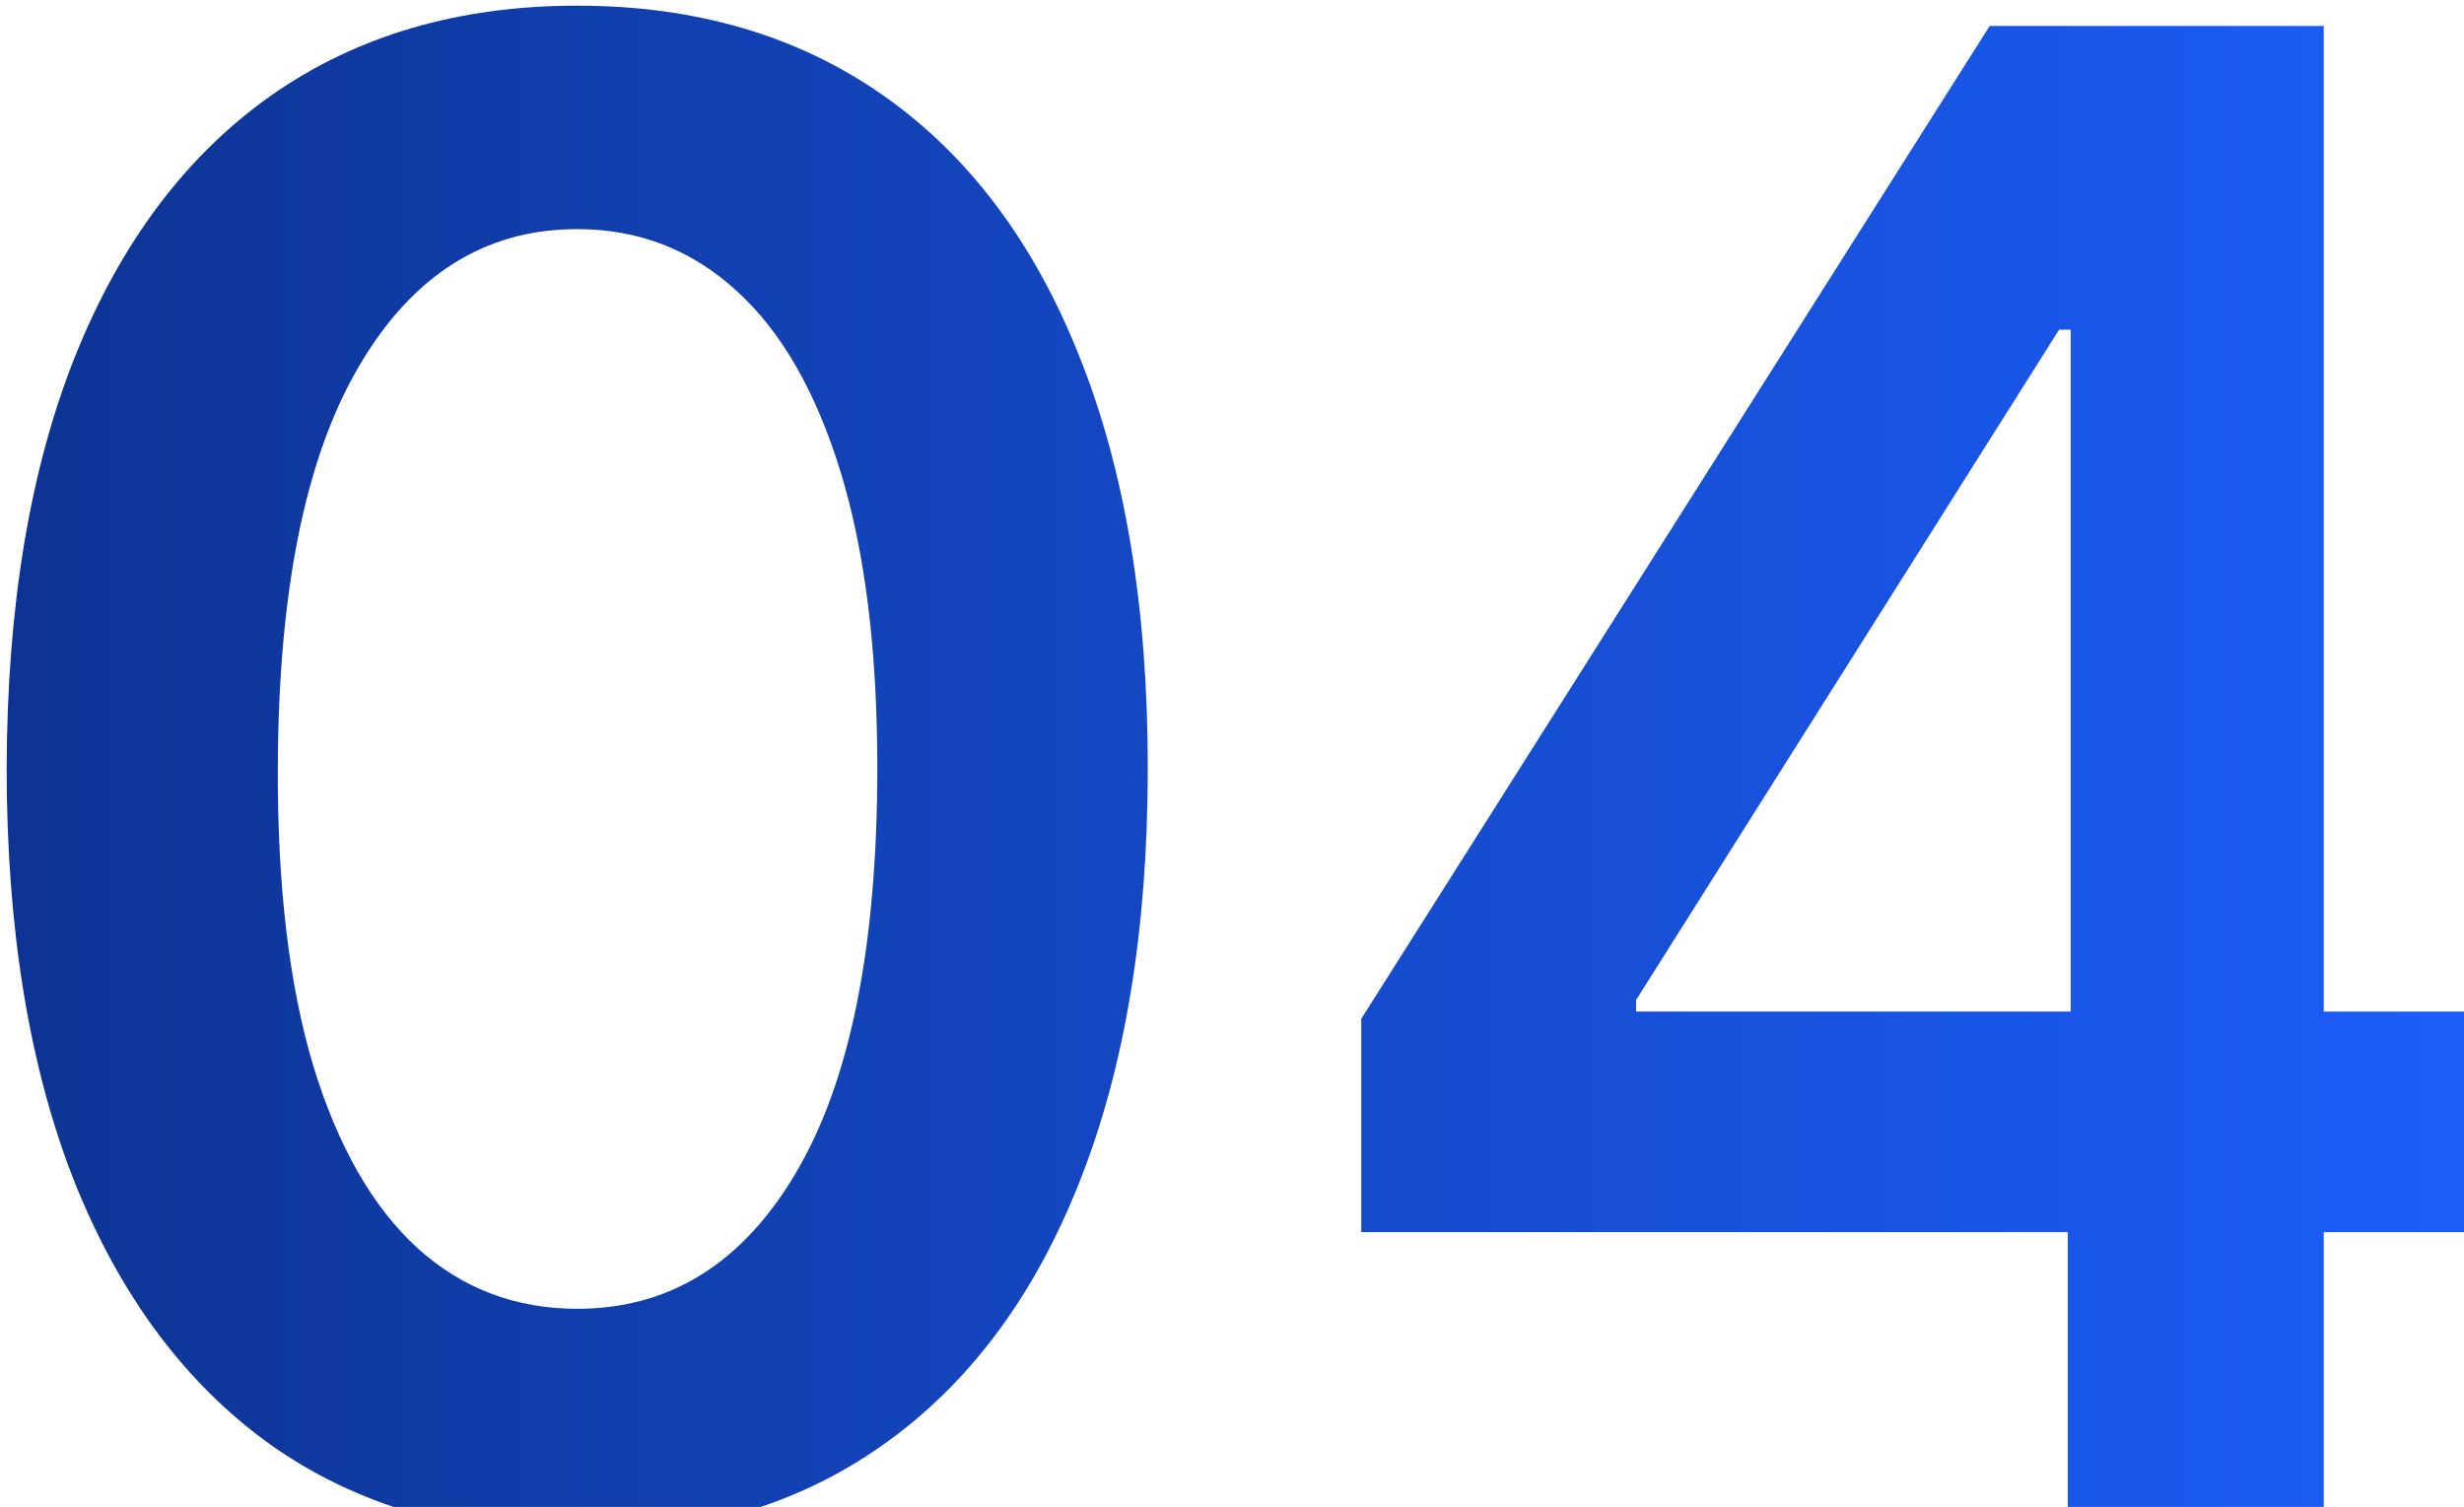 <?xml version="1.0" encoding="UTF-8"?> <svg xmlns="http://www.w3.org/2000/svg" width="121" height="74" viewBox="0 0 121 74" fill="none"><path d="M28.345 75.385C22.498 75.385 17.479 73.905 13.288 70.946C9.122 67.963 5.914 63.666 3.665 58.055C1.439 52.421 0.327 45.638 0.327 37.707C0.35 29.776 1.475 23.029 3.7 17.466C5.949 11.879 9.157 7.617 13.324 4.682C17.514 1.746 22.521 0.278 28.345 0.278C34.169 0.278 39.176 1.746 43.367 4.682C47.557 7.617 50.765 11.879 52.99 17.466C55.239 23.053 56.364 29.8 56.364 37.707C56.364 45.662 55.239 52.456 52.99 58.091C50.765 63.702 47.557 67.987 43.367 70.946C39.2 73.905 34.193 75.385 28.345 75.385ZM28.345 64.27C32.891 64.27 36.477 62.033 39.105 57.558C41.757 53.06 43.082 46.443 43.082 37.707C43.082 31.931 42.479 27.078 41.271 23.148C40.064 19.218 38.359 16.259 36.158 14.27C33.956 12.258 31.352 11.251 28.345 11.251C23.823 11.251 20.249 13.501 17.621 17.999C14.993 22.473 13.667 29.043 13.643 37.707C13.62 43.508 14.2 48.385 15.383 52.338C16.591 56.292 18.296 59.275 20.497 61.287C22.699 63.276 25.315 64.27 28.345 64.27ZM66.848 60.506V50.03L97.708 1.273H106.444V16.188H101.117L80.343 49.106V49.675H123.418V60.506H66.848ZM101.543 74V57.31L101.685 52.622V1.273H114.114V74H101.543Z" fill="url(#paint0_linear_762_3282)"></path><defs><linearGradient id="paint0_linear_762_3282" x1="-5" y1="37.5" x2="129" y2="37.5" gradientUnits="userSpaceOnUse"><stop stop-color="#0C328F"></stop><stop offset="1" stop-color="#1D60FF"></stop></linearGradient></defs></svg> 